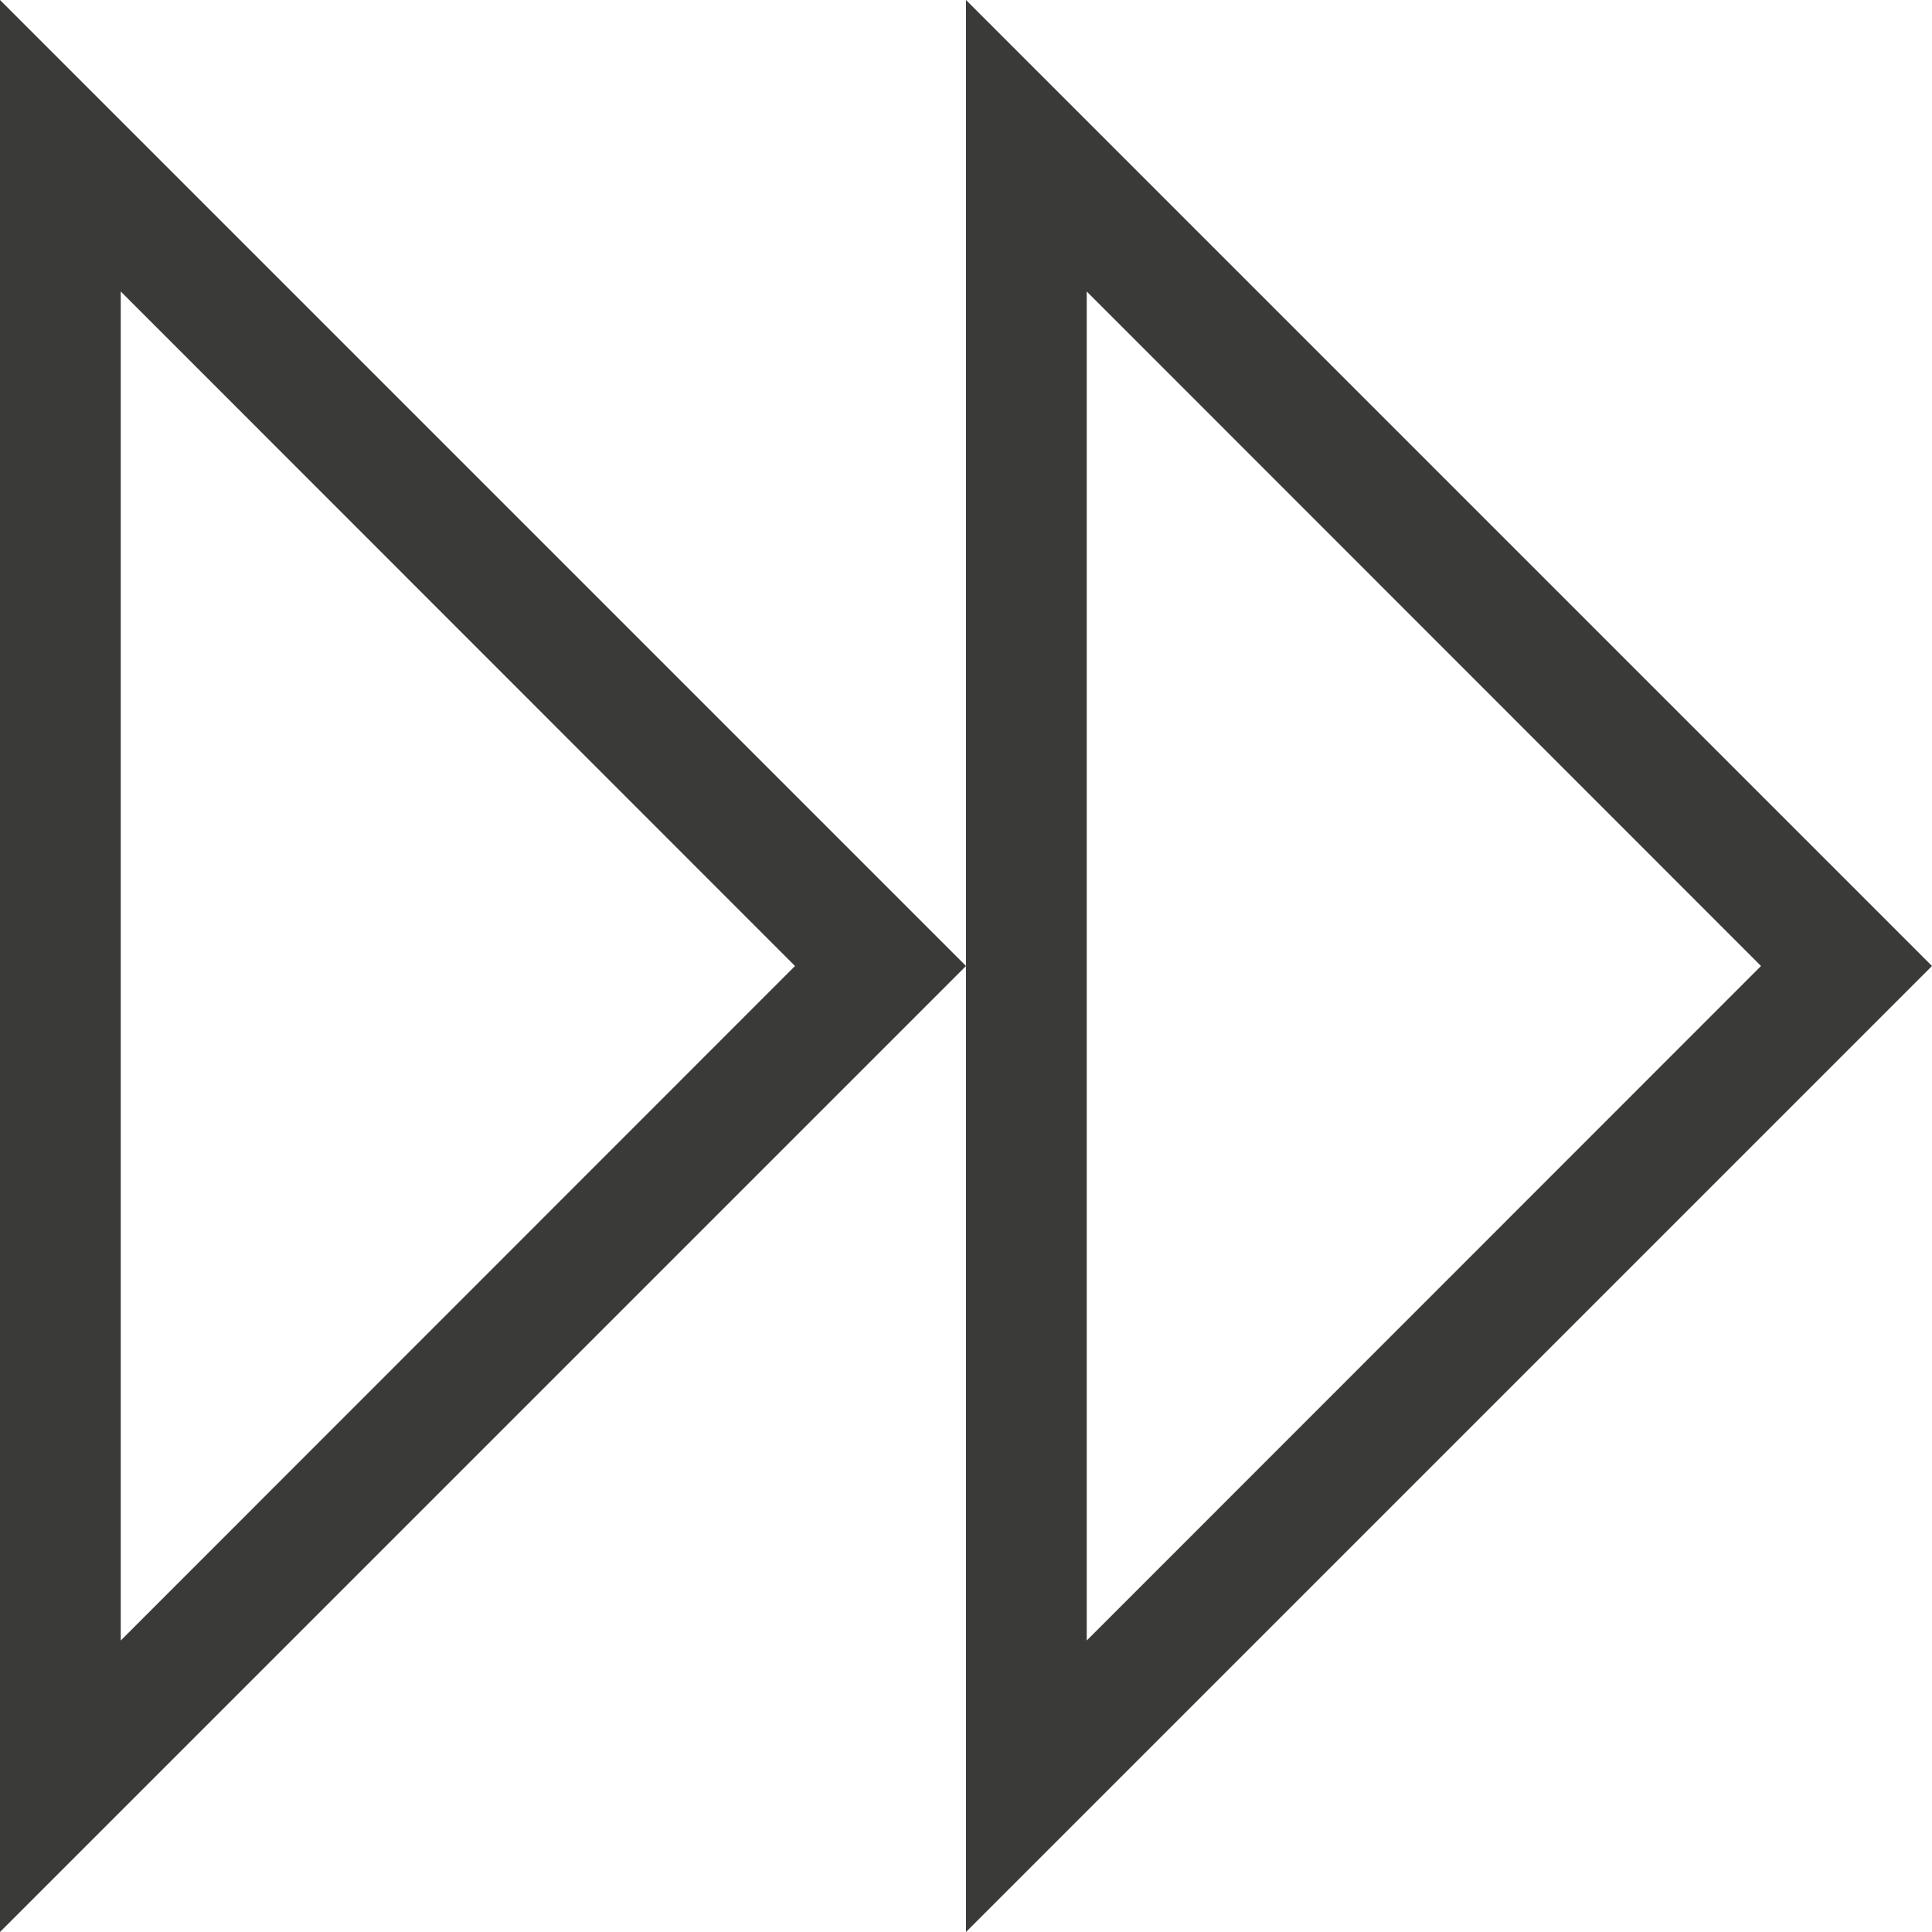 <svg viewBox="0 0 16 16" xmlns="http://www.w3.org/2000/svg">/&amp;amp;amp;gt;<path d="m0 0v16l1-1 6.293-6.293.707-.707-.707-.707-6.293-6.293zm8 8v8l1-1 6.293-6.293.707-.707-.707-.707-6.293-6.293-1-1zm-7-5.586 5.584 5.586-5.584 5.586zm8 0 5.584 5.586-5.584 5.586z" fill="#3a3a38"/></svg>